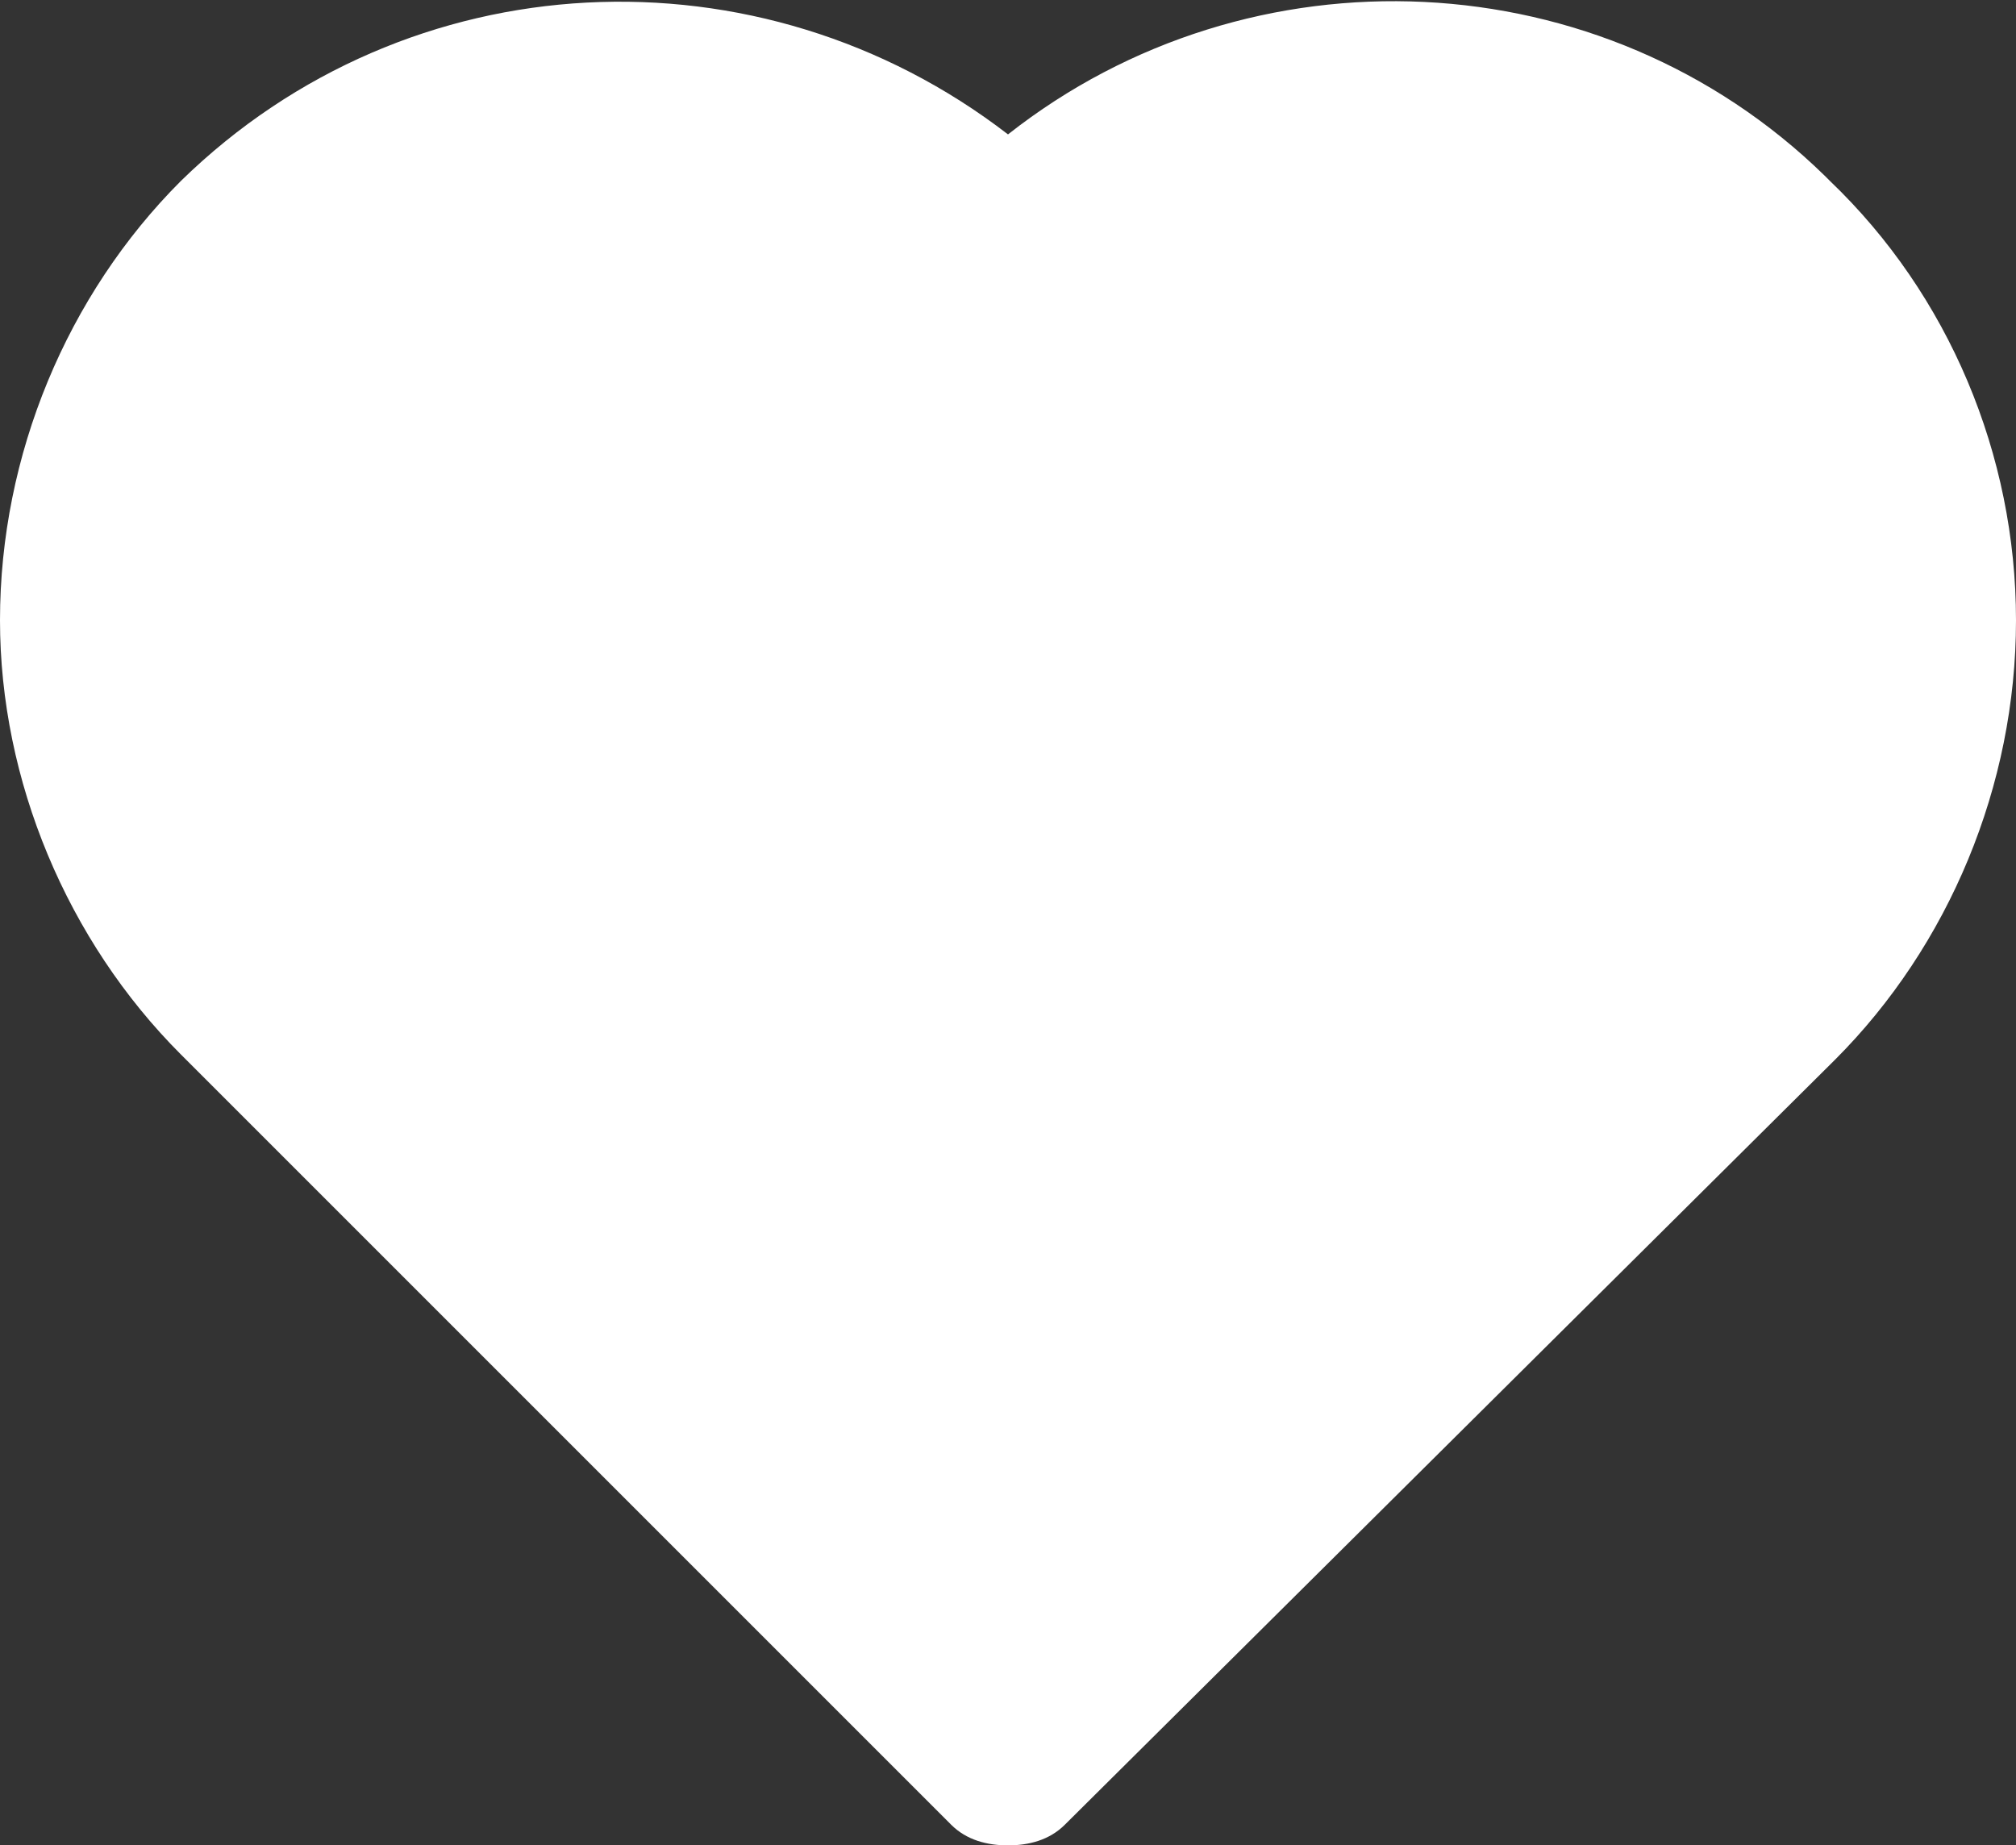 <?xml version="1.0" encoding="utf-8"?>
<!-- Generator: Adobe Illustrator 26.2.0, SVG Export Plug-In . SVG Version: 6.00 Build 0)  -->
<svg version="1.1" id="Layer_1" xmlns="http://www.w3.org/2000/svg" xmlns:xlink="http://www.w3.org/1999/xlink" x="0px" y="0px"
	 viewBox="0 0 39 35.7" style="enable-background:new 0 0 39 35.7;" xml:space="preserve">
<rect x="0" y="0" width="39" height="35.7" fill="#333333" stroke="none"/>
<style type="text/css">
	.st0{fill:#FFFFFF;}
</style>
<g>
	<path class="st0" d="M19.5,35.7c-0.4,0-0.8-0.1-1.1-0.4L3.5,20.4C1.3,18.2,0,15.1,0,12c0-3.2,1.3-6.3,3.5-8.5
		c4.4-4.3,11.2-4.6,16-0.9C24.2-1.1,31-0.8,35.3,3.4l0.1,0.1C37.7,5.7,39,8.8,39,12c0,3.2-1.3,6.3-3.5,8.5L20.6,35.3
		C20.3,35.6,19.9,35.7,19.5,35.7z"/>
</g>
</svg>
